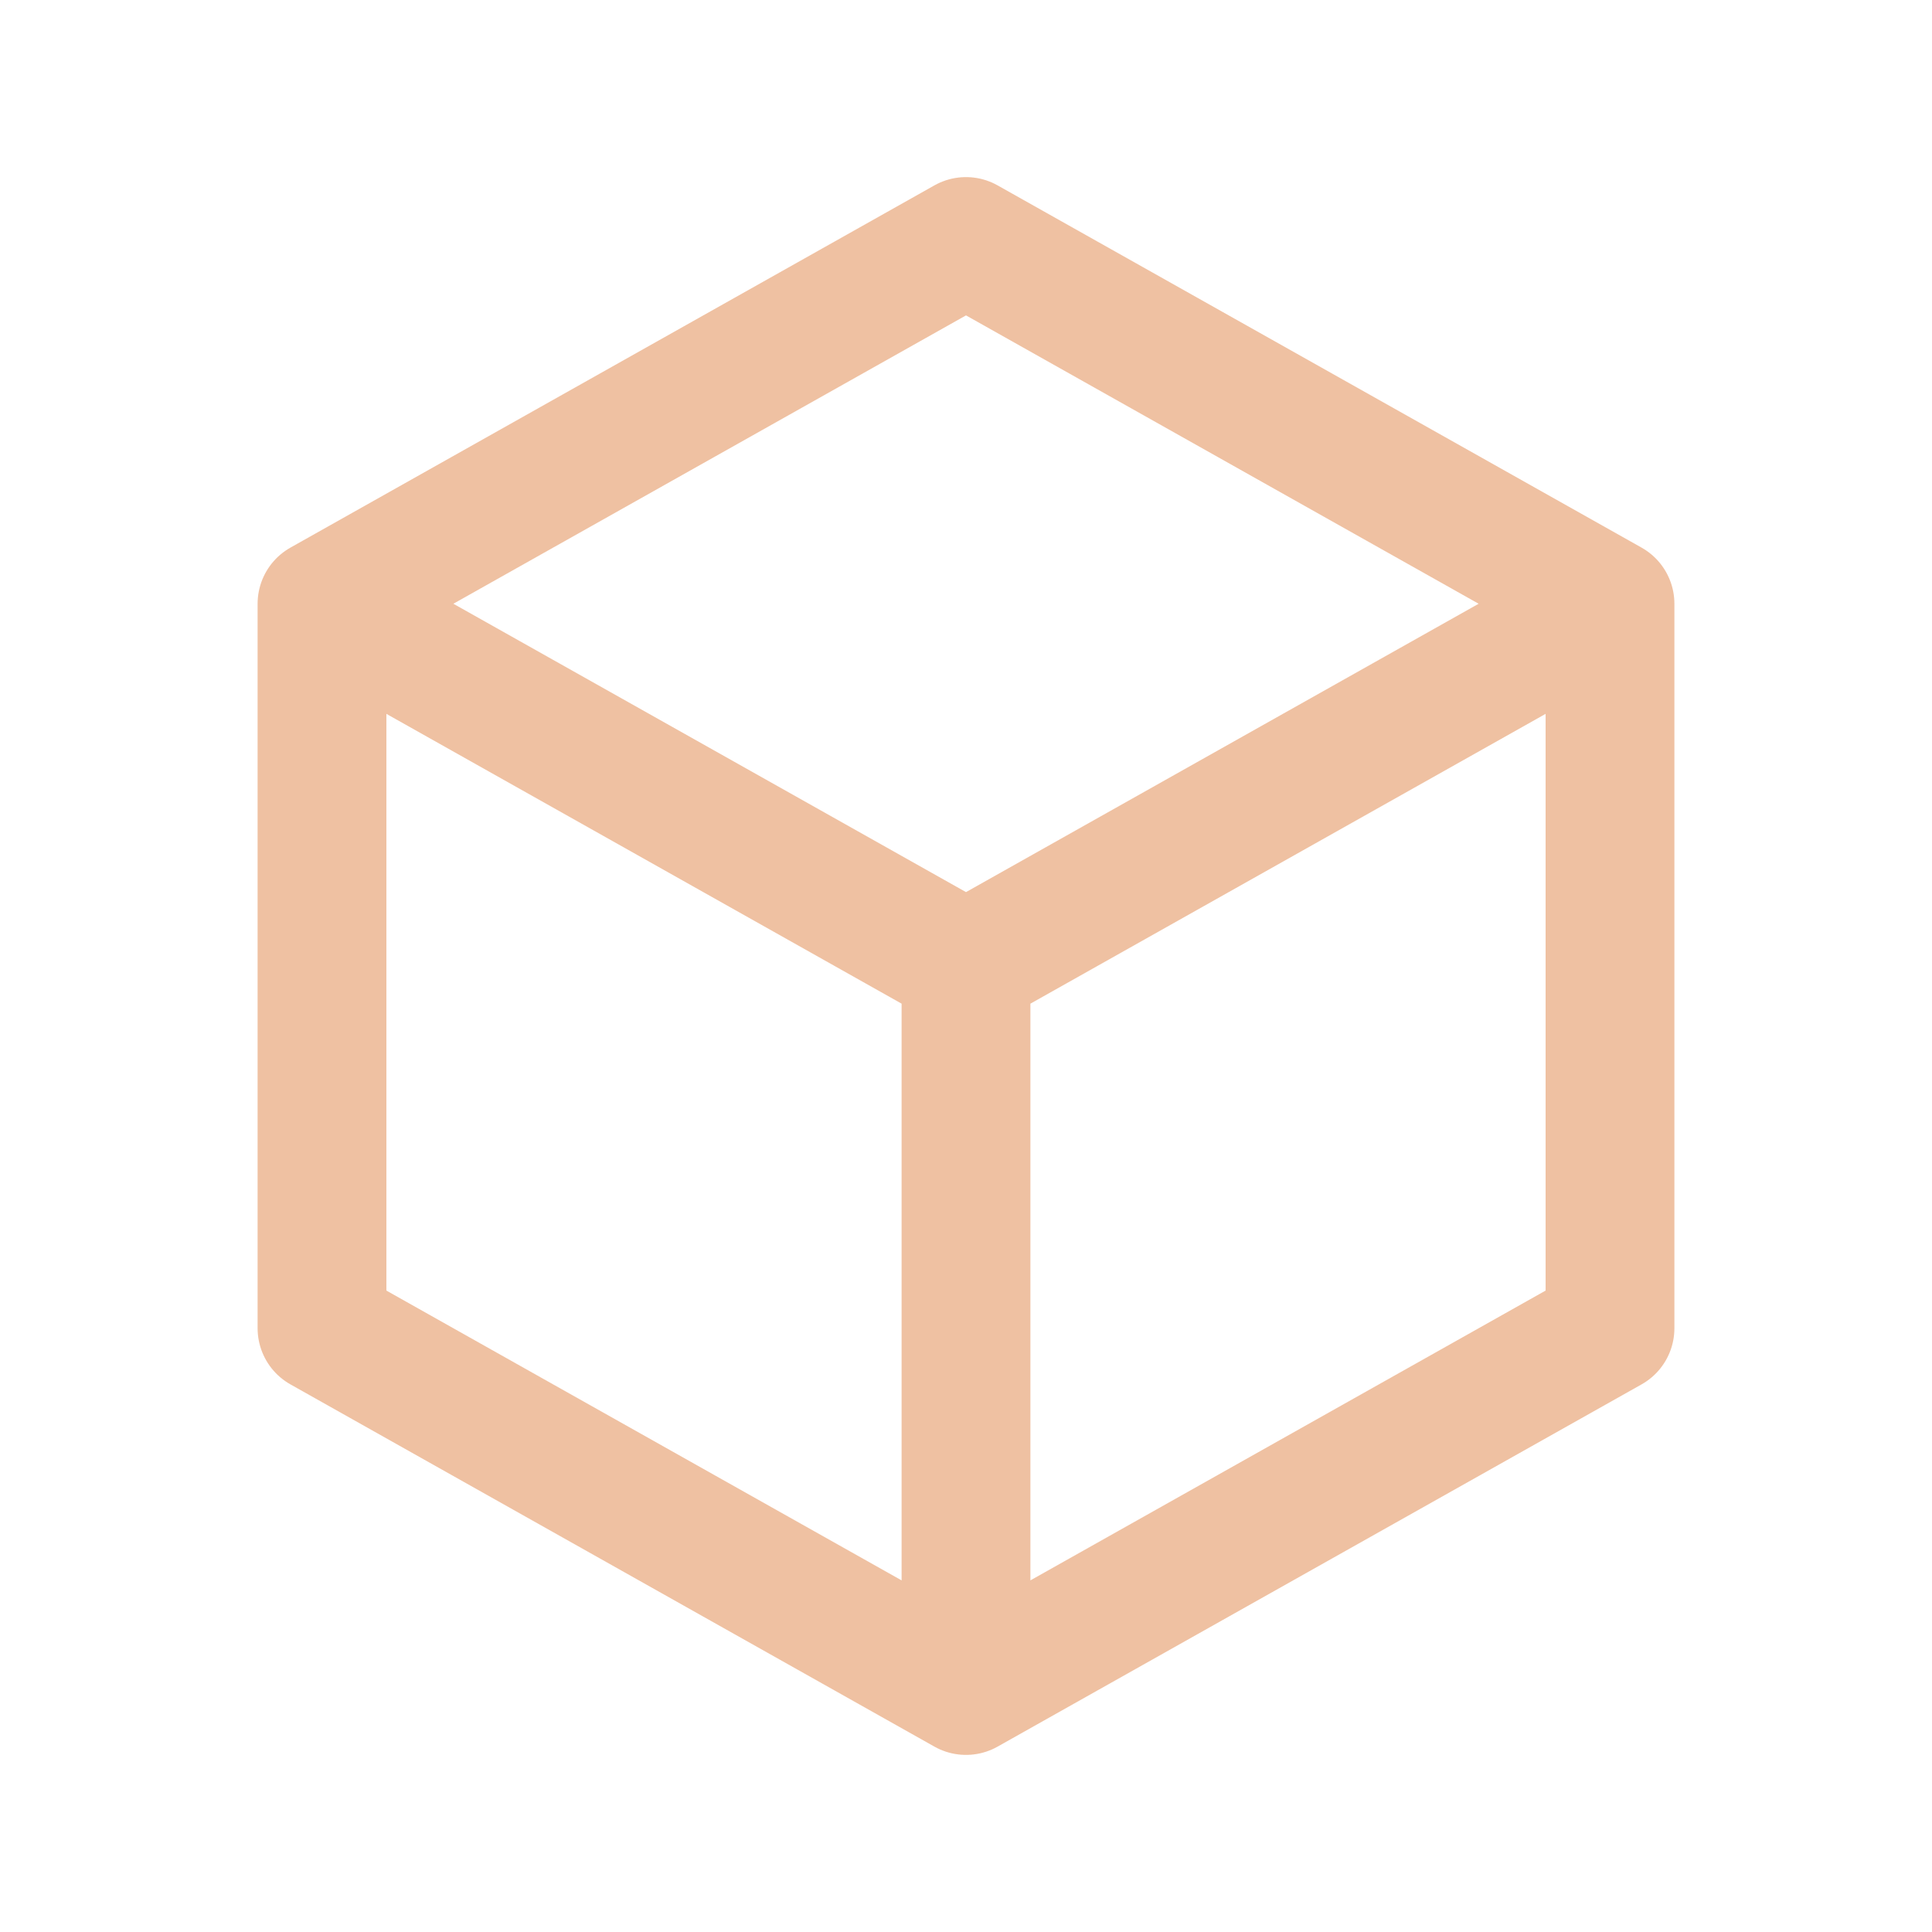 <svg width="90" xmlns="http://www.w3.org/2000/svg" height="90" id="screenshot-e801db4a-4275-80d4-8005-10c1569eb9dd" viewBox="0 0 90 90" xmlns:xlink="http://www.w3.org/1999/xlink" fill="none" version="1.1"><g id="shape-e801db4a-4275-80d4-8005-10c1569eb9dd" data-testid="Icons / tabler--box"><g fill="none"><g class="fills" id="fills-e801db4a-4275-80d4-8005-10c1569eb9dd"><rect rx="0" ry="0" x="0" y="0" width="90" height="90" transform="matrix(1, 0, 0, 1, 0, 0)" class="frame-background"/></g><g class="frame-children"><g id="shape-e801db4a-4275-80d4-8005-10c1569eb9e0" data-testid="tabler--box" width="1em" height="1em" rx="0" ry="0" style="opacity: 0.5; fill: rgb(0, 0, 0);"><g id="shape-e801db4a-4275-80d4-8005-10c1569eb9e1" data-testid="base-background" style="display: none;"><g class="fills" id="fills-e801db4a-4275-80d4-8005-10c1569eb9e1"><rect width="90" height="90" x="0" transform="matrix(1, 0, 0, 1, 0, 0)" style="fill: none;" ry="0" fill="none" rx="0" y="0"/></g></g><g id="shape-e801db4a-4275-80d4-8005-10c1569eb9e2" data-testid="svg-path"><g class="fills" id="fills-e801db4a-4275-80d4-8005-10c1569eb9e2"><path d="M45.000,11.250L75.000,28.125L75.000,61.875L45.000,78.750L15.000,61.875L15.000,28.125ZM45.000,45.000L75.000,28.125M45.000,45.000L45.000,78.750M45.000,45.000L15.000,28.125" fill="none" stroke-linejoin="round" style="fill: none;"/></g><g fill="none" stroke-linejoin="round" id="strokes-e801db4a-4275-80d4-8005-10c1569eb9e2" class="strokes"><g class="stroke-shape"><path d="M45.000,11.250L75.000,28.125L75.000,61.875L45.000,78.750L15.000,61.875L15.000,28.125ZM45.000,45.000L75.000,28.125M45.000,45.000L45.000,78.750M45.000,45.000L15.000,28.125" style="fill: none; stroke-width: 6; stroke: rgb(224, 131, 69);"/></g></g></g></g></g></g></g></svg>